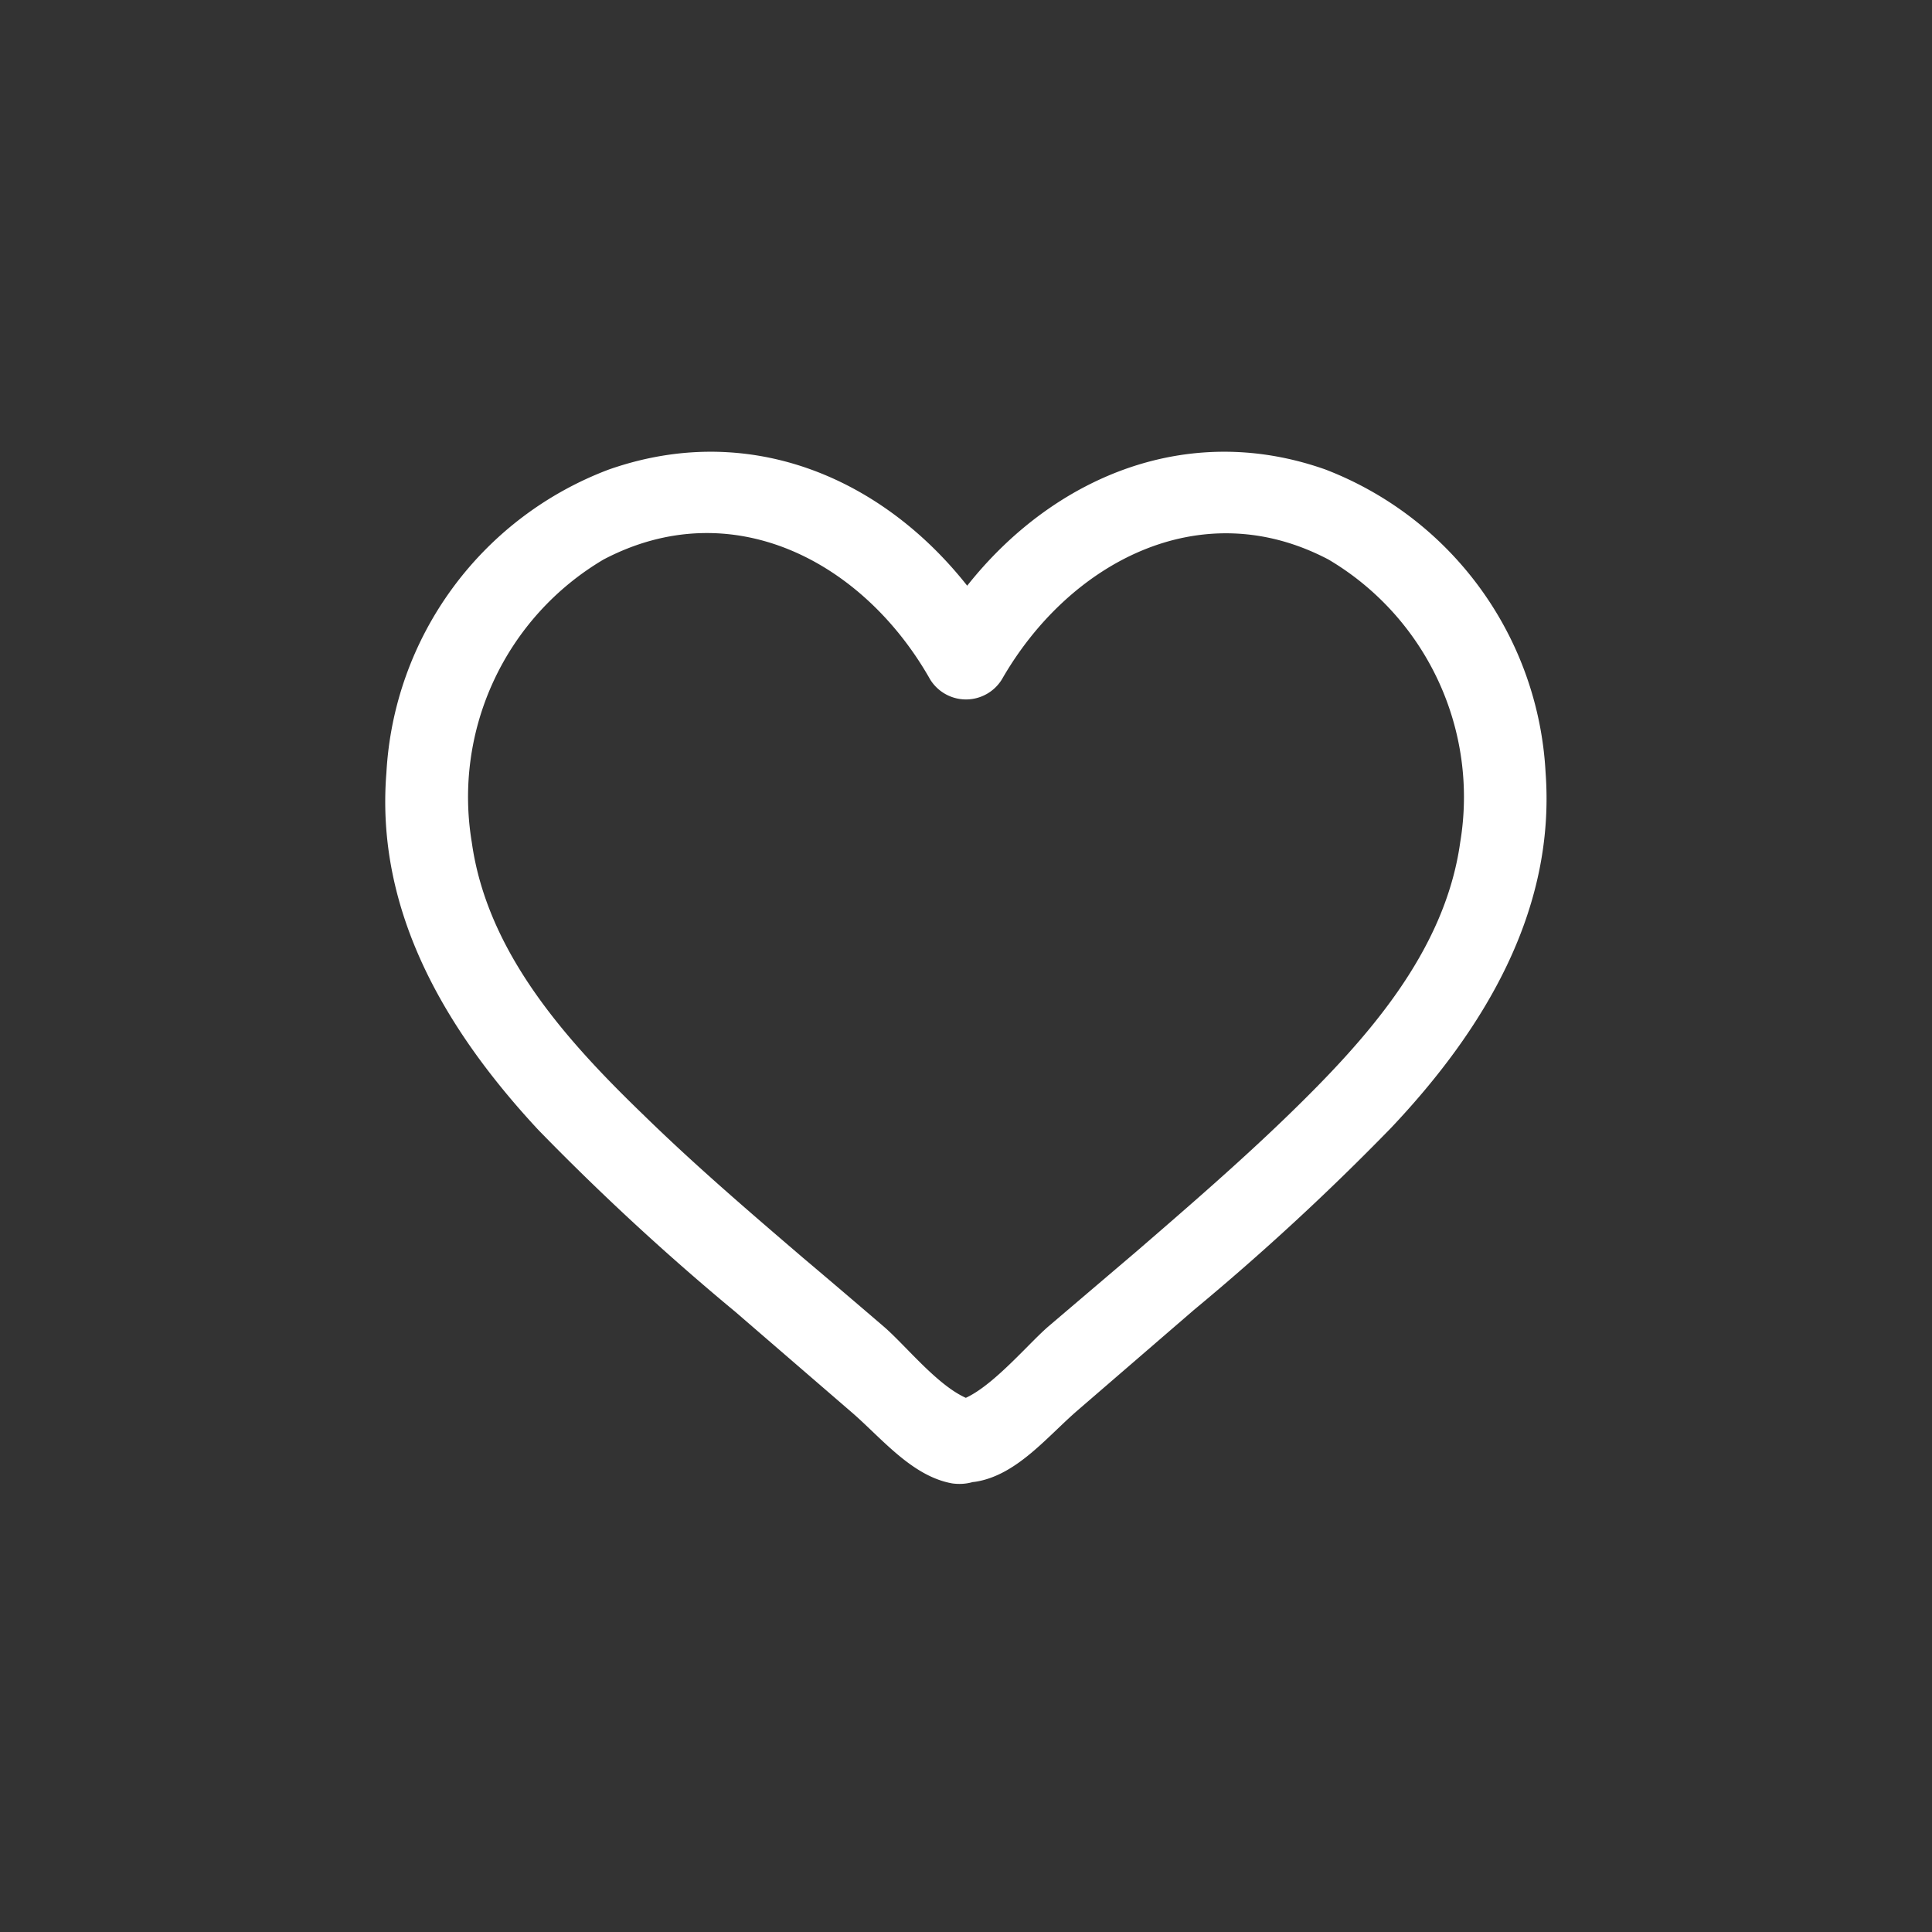 <svg id="Layer_1" data-name="Layer 1" xmlns="http://www.w3.org/2000/svg" viewBox="0 0 50 50"><rect x="0" y="0" width="50" height="50" fill="#333333" stroke="none"/><defs><style>.cls-1{fill:#fff;}</style></defs><title>icon-svg</title><path class="cls-1" d="M25.29,36.27c-.83-.15-1.79-1.4-2.42-1.94s-1.39-1.19-2.09-1.78c-1.4-1.2-2.8-2.4-4.12-3.69-2-1.93-4.05-4.2-4.45-7.06a7.14,7.14,0,0,1,3.41-7.32c3.33-1.75,6.73.06,8.45,3.1a1.09,1.09,0,0,0,1.86,0c1.72-3,5.12-4.85,8.45-3.1a7.14,7.14,0,0,1,3.41,7.32c-.4,2.86-2.46,5.13-4.45,7.06-1.26,1.22-2.59,2.37-3.92,3.52l-2.29,1.95c-.58.5-1.64,1.8-2.42,1.94-1.36.24-.78,2.32.58,2.07,1.05-.19,1.83-1.18,2.61-1.85l3-2.59A64.94,64.94,0,0,0,36,29.19C38.42,26.63,40.26,23.56,40,20a8.91,8.91,0,0,0-5.7-7.85c-4.16-1.47-8.13.75-10.2,4.39h1.86c-2.07-3.64-6-5.86-10.2-4.39A8.91,8.91,0,0,0,10,20c-.29,3.6,1.55,6.68,3.93,9.24a64.94,64.94,0,0,0,5.1,4.71l3,2.59c.78.67,1.56,1.66,2.61,1.85C26.07,38.59,26.65,36.51,25.29,36.27Z"/></svg>